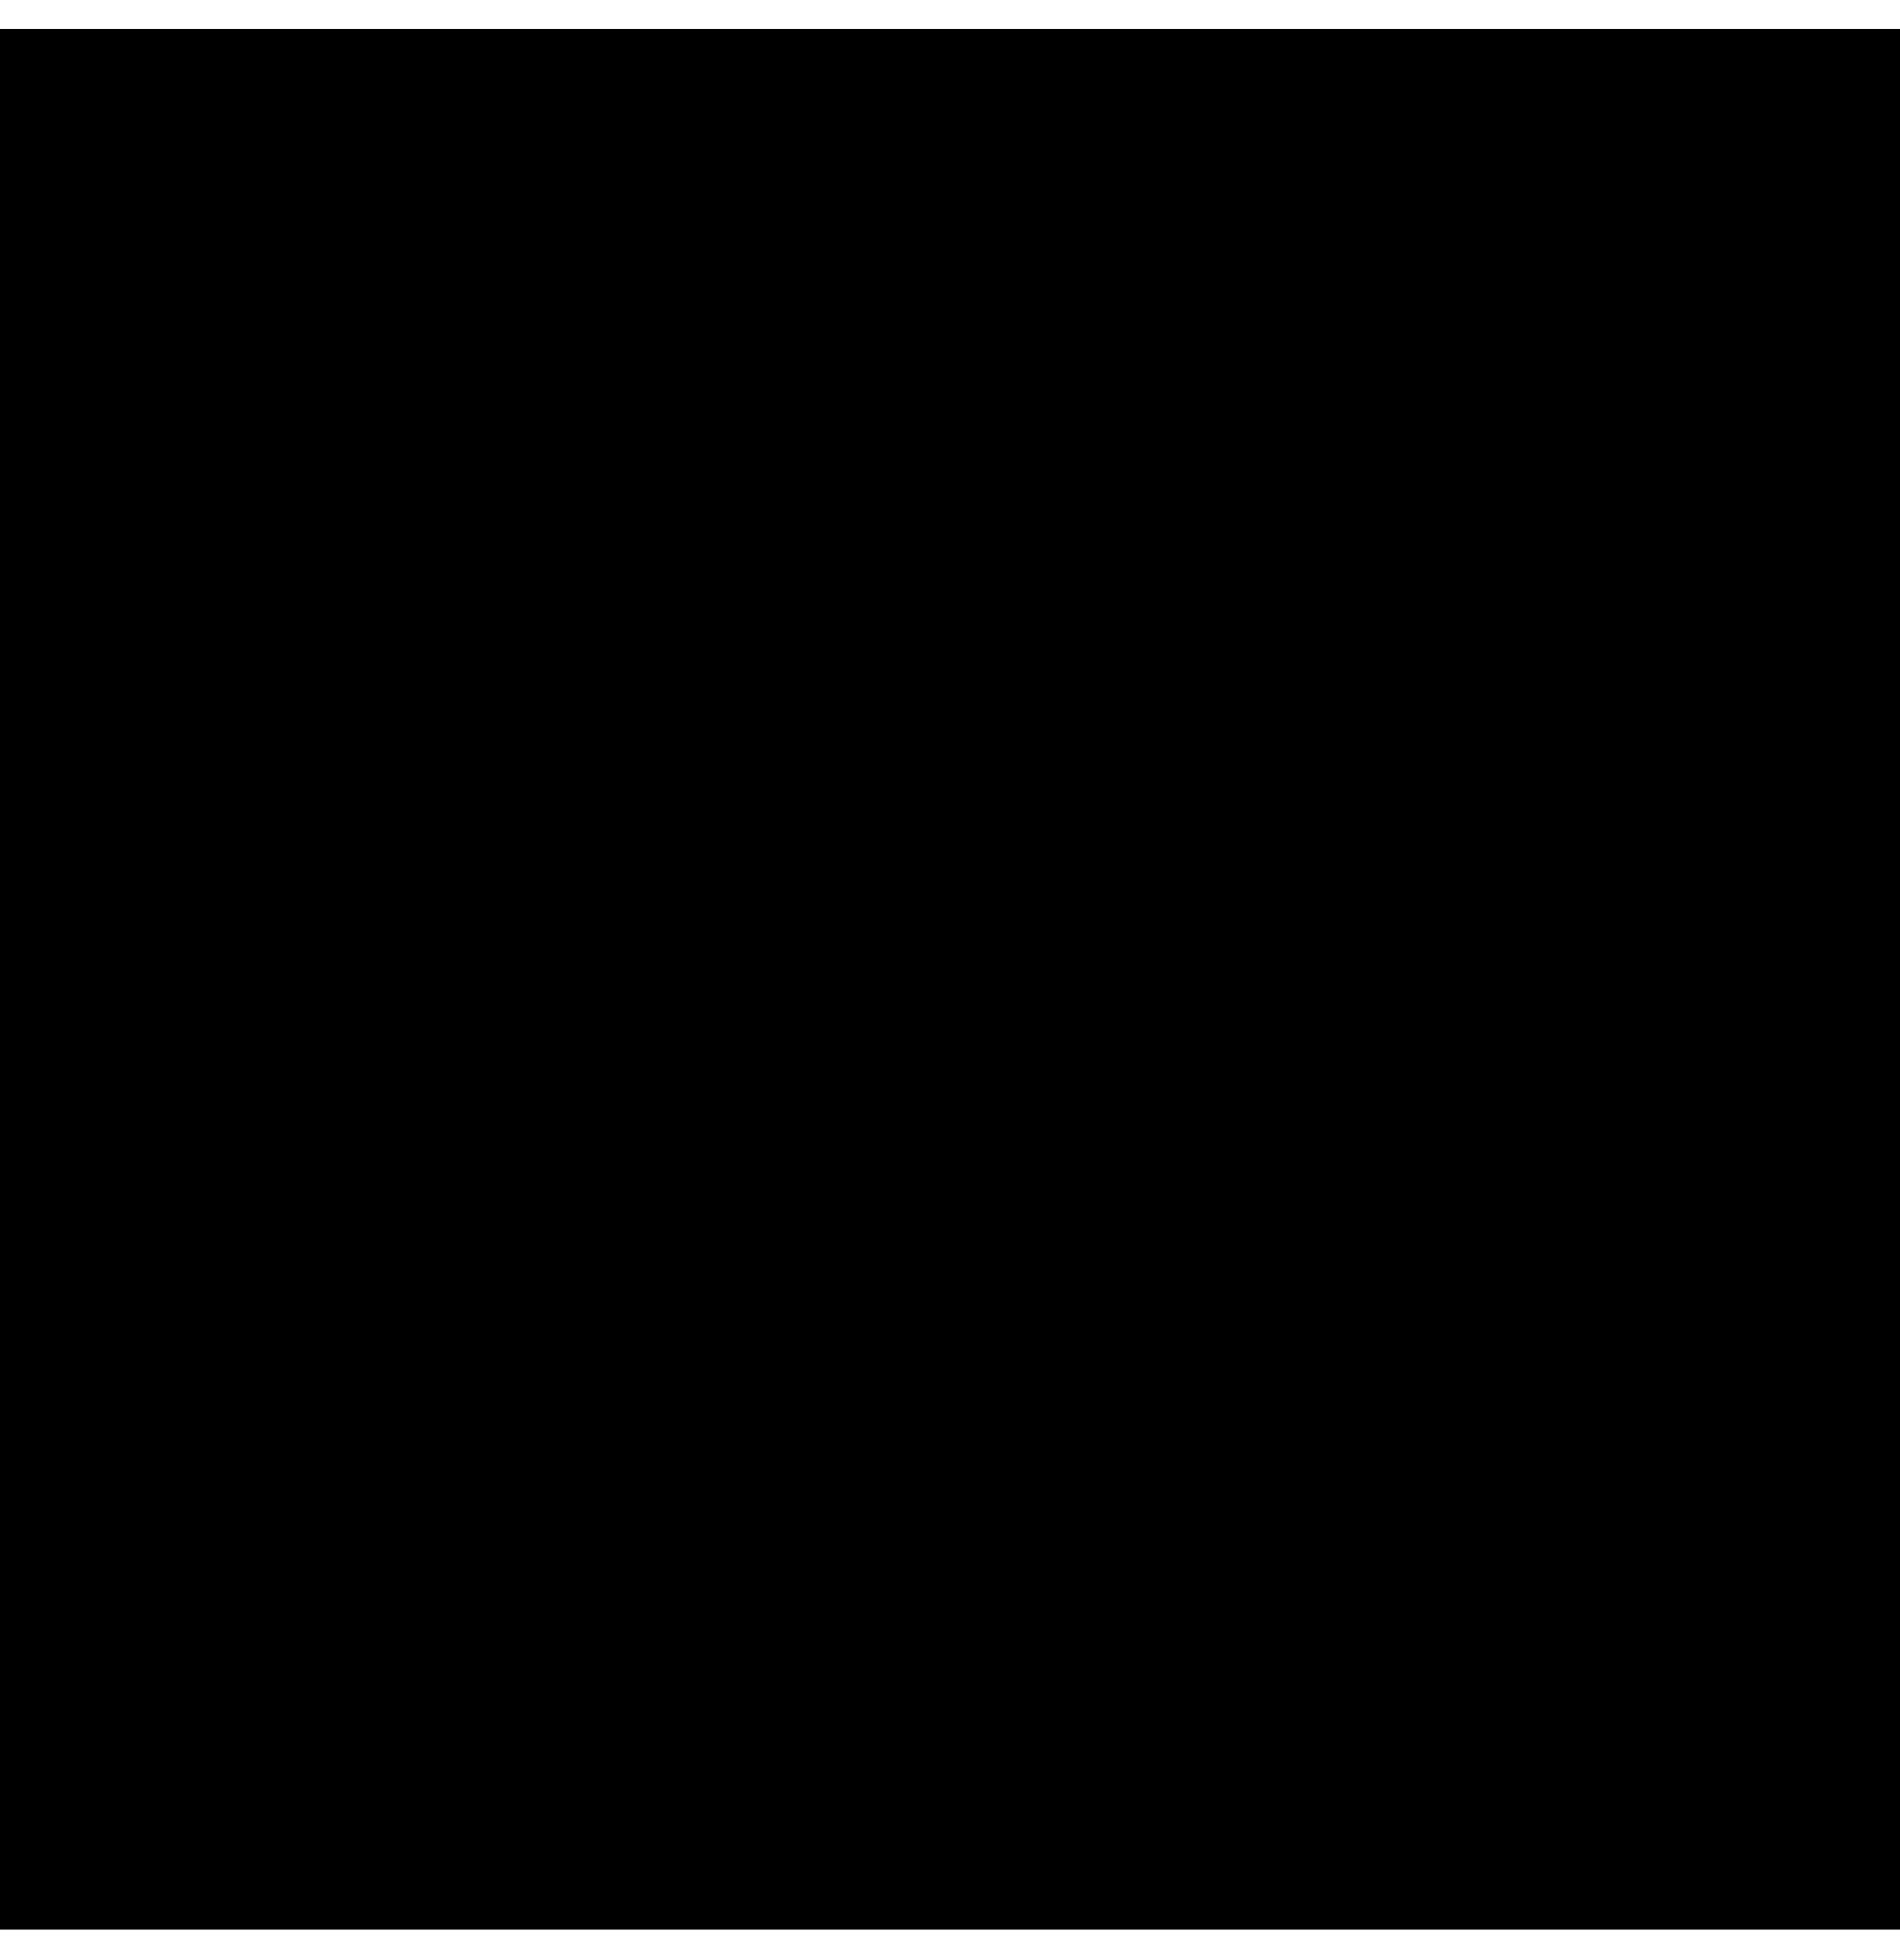 <?xml version="1.0" encoding="UTF-8"?> <svg xmlns="http://www.w3.org/2000/svg" width="32" height="33" viewBox="0 0 32 33" fill="none"><rect y="0.488" width="32" height="32" fill="#C0DF16" style="fill:#C0DF16;fill:color(display-p3 0.753 0.875 0.086);fill-opacity:1;"></rect><path d="M20.757 8.283L16.637 24.693H12.434L12.43 8.283H20.757Z" fill="black" style="fill:black;fill-opacity:1;"></path></svg> 